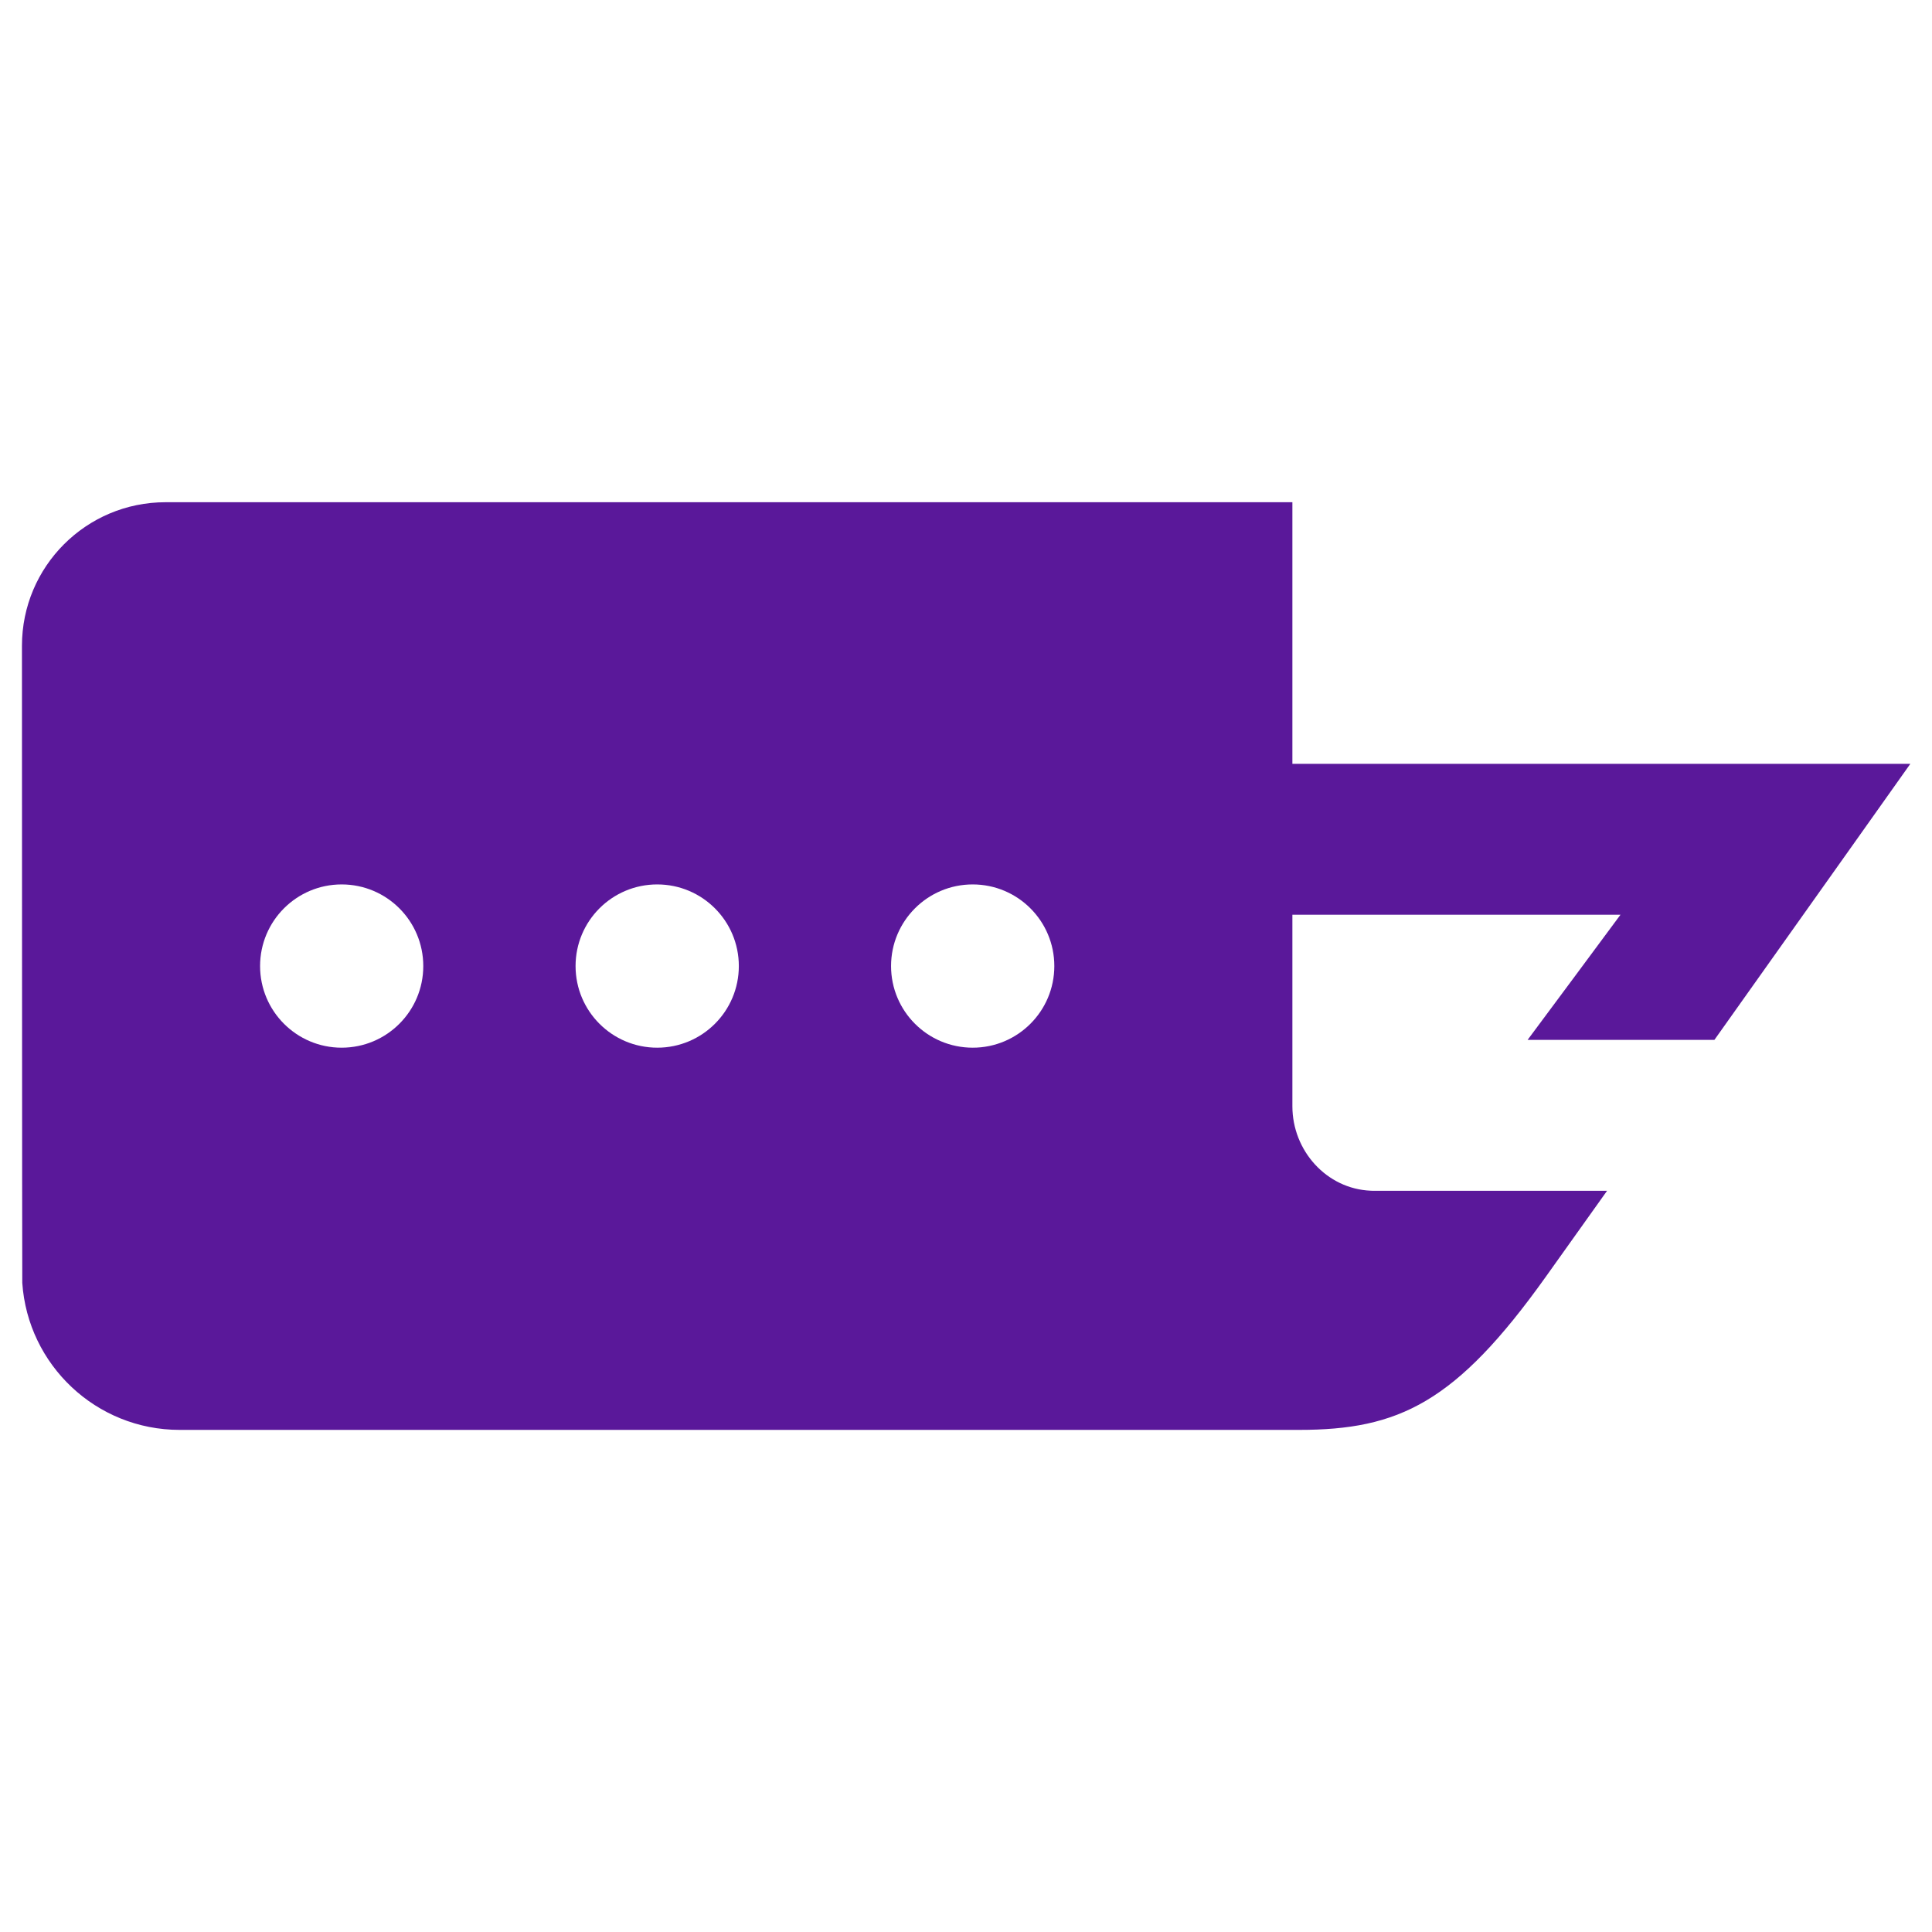 <svg xmlns="http://www.w3.org/2000/svg" version="1.1" xmlns:xlink="http://www.w3.org/1999/xlink" width="1000" height="1000"><style>
    #light-icon {
      display: inline;
    }
    #dark-icon {
      display: none;
    }

    @media (prefers-color-scheme: dark) {
      #light-icon {
        display: none;
      }
      #dark-icon {
        display: inline;
      }
    }
  </style><g id="light-icon"><svg xmlns="http://www.w3.org/2000/svg" version="1.1" xmlns:xlink="http://www.w3.org/1999/xlink" width="1000" height="1000"><g><g transform="matrix(3.402,0,0,3.402,0,248.282)"><svg xmlns="http://www.w3.org/2000/svg" version="1.1" xmlns:xlink="http://www.w3.org/1999/xlink" width="293.98" height="148"><svg version="1.1" id="Layer_1" xmlns="http://www.w3.org/2000/svg" xmlns:xlink="http://www.w3.org/1999/xlink" x="0px" y="0px" viewBox="0 0 293.98 148" enable-background="new 0 0 293.98 148" xml:space="preserve">
<g>
	<g>
		<g>
			<path fill="#5A189A" d="M260.84,85.23c15.48-21.78,29.81-42,29.81-42h-94.02V3.43H25.19c-12.08,0-21.85,9.78-21.85,21.85
				c0,0,0.02,96.52,0.05,96.92c0.84,12.49,11.24,22.37,23.94,22.37h170.29c15.22,0,23.88-4.12,37.54-23.26
				c2.82-3.96,5.99-8.4,9.35-13.12h-35.67c-0.1,0-0.19,0-0.29-0.01c-6.74-0.28-11.92-6.11-11.92-12.85V66.19h49.92
				c-4.78,6.47-9.74,13.13-14.13,19.04H260.84z M51.98,86.42c-6.85,0-12.41-5.56-12.41-12.42s5.56-12.42,12.41-12.42
				c6.86,0,12.42,5.56,12.42,12.42S58.84,86.42,51.98,86.42z M99.99,86.42c-6.86,0-12.42-5.56-12.42-12.42s5.56-12.42,12.42-12.42
				c6.86,0,12.42,5.56,12.42,12.42S106.85,86.42,99.99,86.42z M147.99,86.42c-6.86,0-12.42-5.56-12.42-12.42s5.56-12.42,12.42-12.42
				c6.86,0,12.42,5.56,12.42,12.42S154.85,86.42,147.99,86.42z"></path>
		</g>
	</g>
</g>
</svg></svg></g></g></svg></g><g id="dark-icon"><svg xmlns="http://www.w3.org/2000/svg" version="1.1" xmlns:xlink="http://www.w3.org/1999/xlink" width="1000" height="1000"><g clip-path="url(#SvgjsClipPath1106)"><rect width="1000" height="1000" fill="#ffffff"></rect><g transform="matrix(3.061,0,0,3.061,50,273.454)"><svg xmlns="http://www.w3.org/2000/svg" version="1.1" xmlns:xlink="http://www.w3.org/1999/xlink" width="293.98" height="148"><svg version="1.1" id="Layer_1" xmlns="http://www.w3.org/2000/svg" xmlns:xlink="http://www.w3.org/1999/xlink" x="0px" y="0px" viewBox="0 0 293.98 148" enable-background="new 0 0 293.98 148" xml:space="preserve">
<g>
	<g>
		<g>
			<path fill="#5A189A" d="M260.84,85.23c15.48-21.78,29.81-42,29.81-42h-94.02V3.43H25.19c-12.08,0-21.85,9.78-21.85,21.85
				c0,0,0.02,96.52,0.05,96.92c0.84,12.49,11.24,22.37,23.94,22.37h170.29c15.22,0,23.88-4.12,37.54-23.26
				c2.82-3.96,5.99-8.4,9.35-13.12h-35.67c-0.1,0-0.19,0-0.29-0.01c-6.74-0.28-11.92-6.11-11.92-12.85V66.19h49.92
				c-4.78,6.47-9.74,13.13-14.13,19.04H260.84z M51.98,86.42c-6.85,0-12.41-5.56-12.41-12.42s5.56-12.42,12.41-12.42
				c6.86,0,12.42,5.56,12.42,12.42S58.84,86.42,51.98,86.42z M99.99,86.42c-6.86,0-12.42-5.56-12.42-12.42s5.56-12.42,12.42-12.42
				c6.86,0,12.42,5.56,12.42,12.42S106.85,86.42,99.99,86.42z M147.99,86.42c-6.86,0-12.42-5.56-12.42-12.42s5.56-12.42,12.42-12.42
				c6.86,0,12.42,5.56,12.42,12.42S154.85,86.42,147.99,86.42z"></path>
		</g>
	</g>
</g>
</svg></svg></g></g><defs><clipPath id="SvgjsClipPath1106"><rect width="1000" height="1000" x="0" y="0" rx="500" ry="500"></rect></clipPath></defs></svg></g></svg>